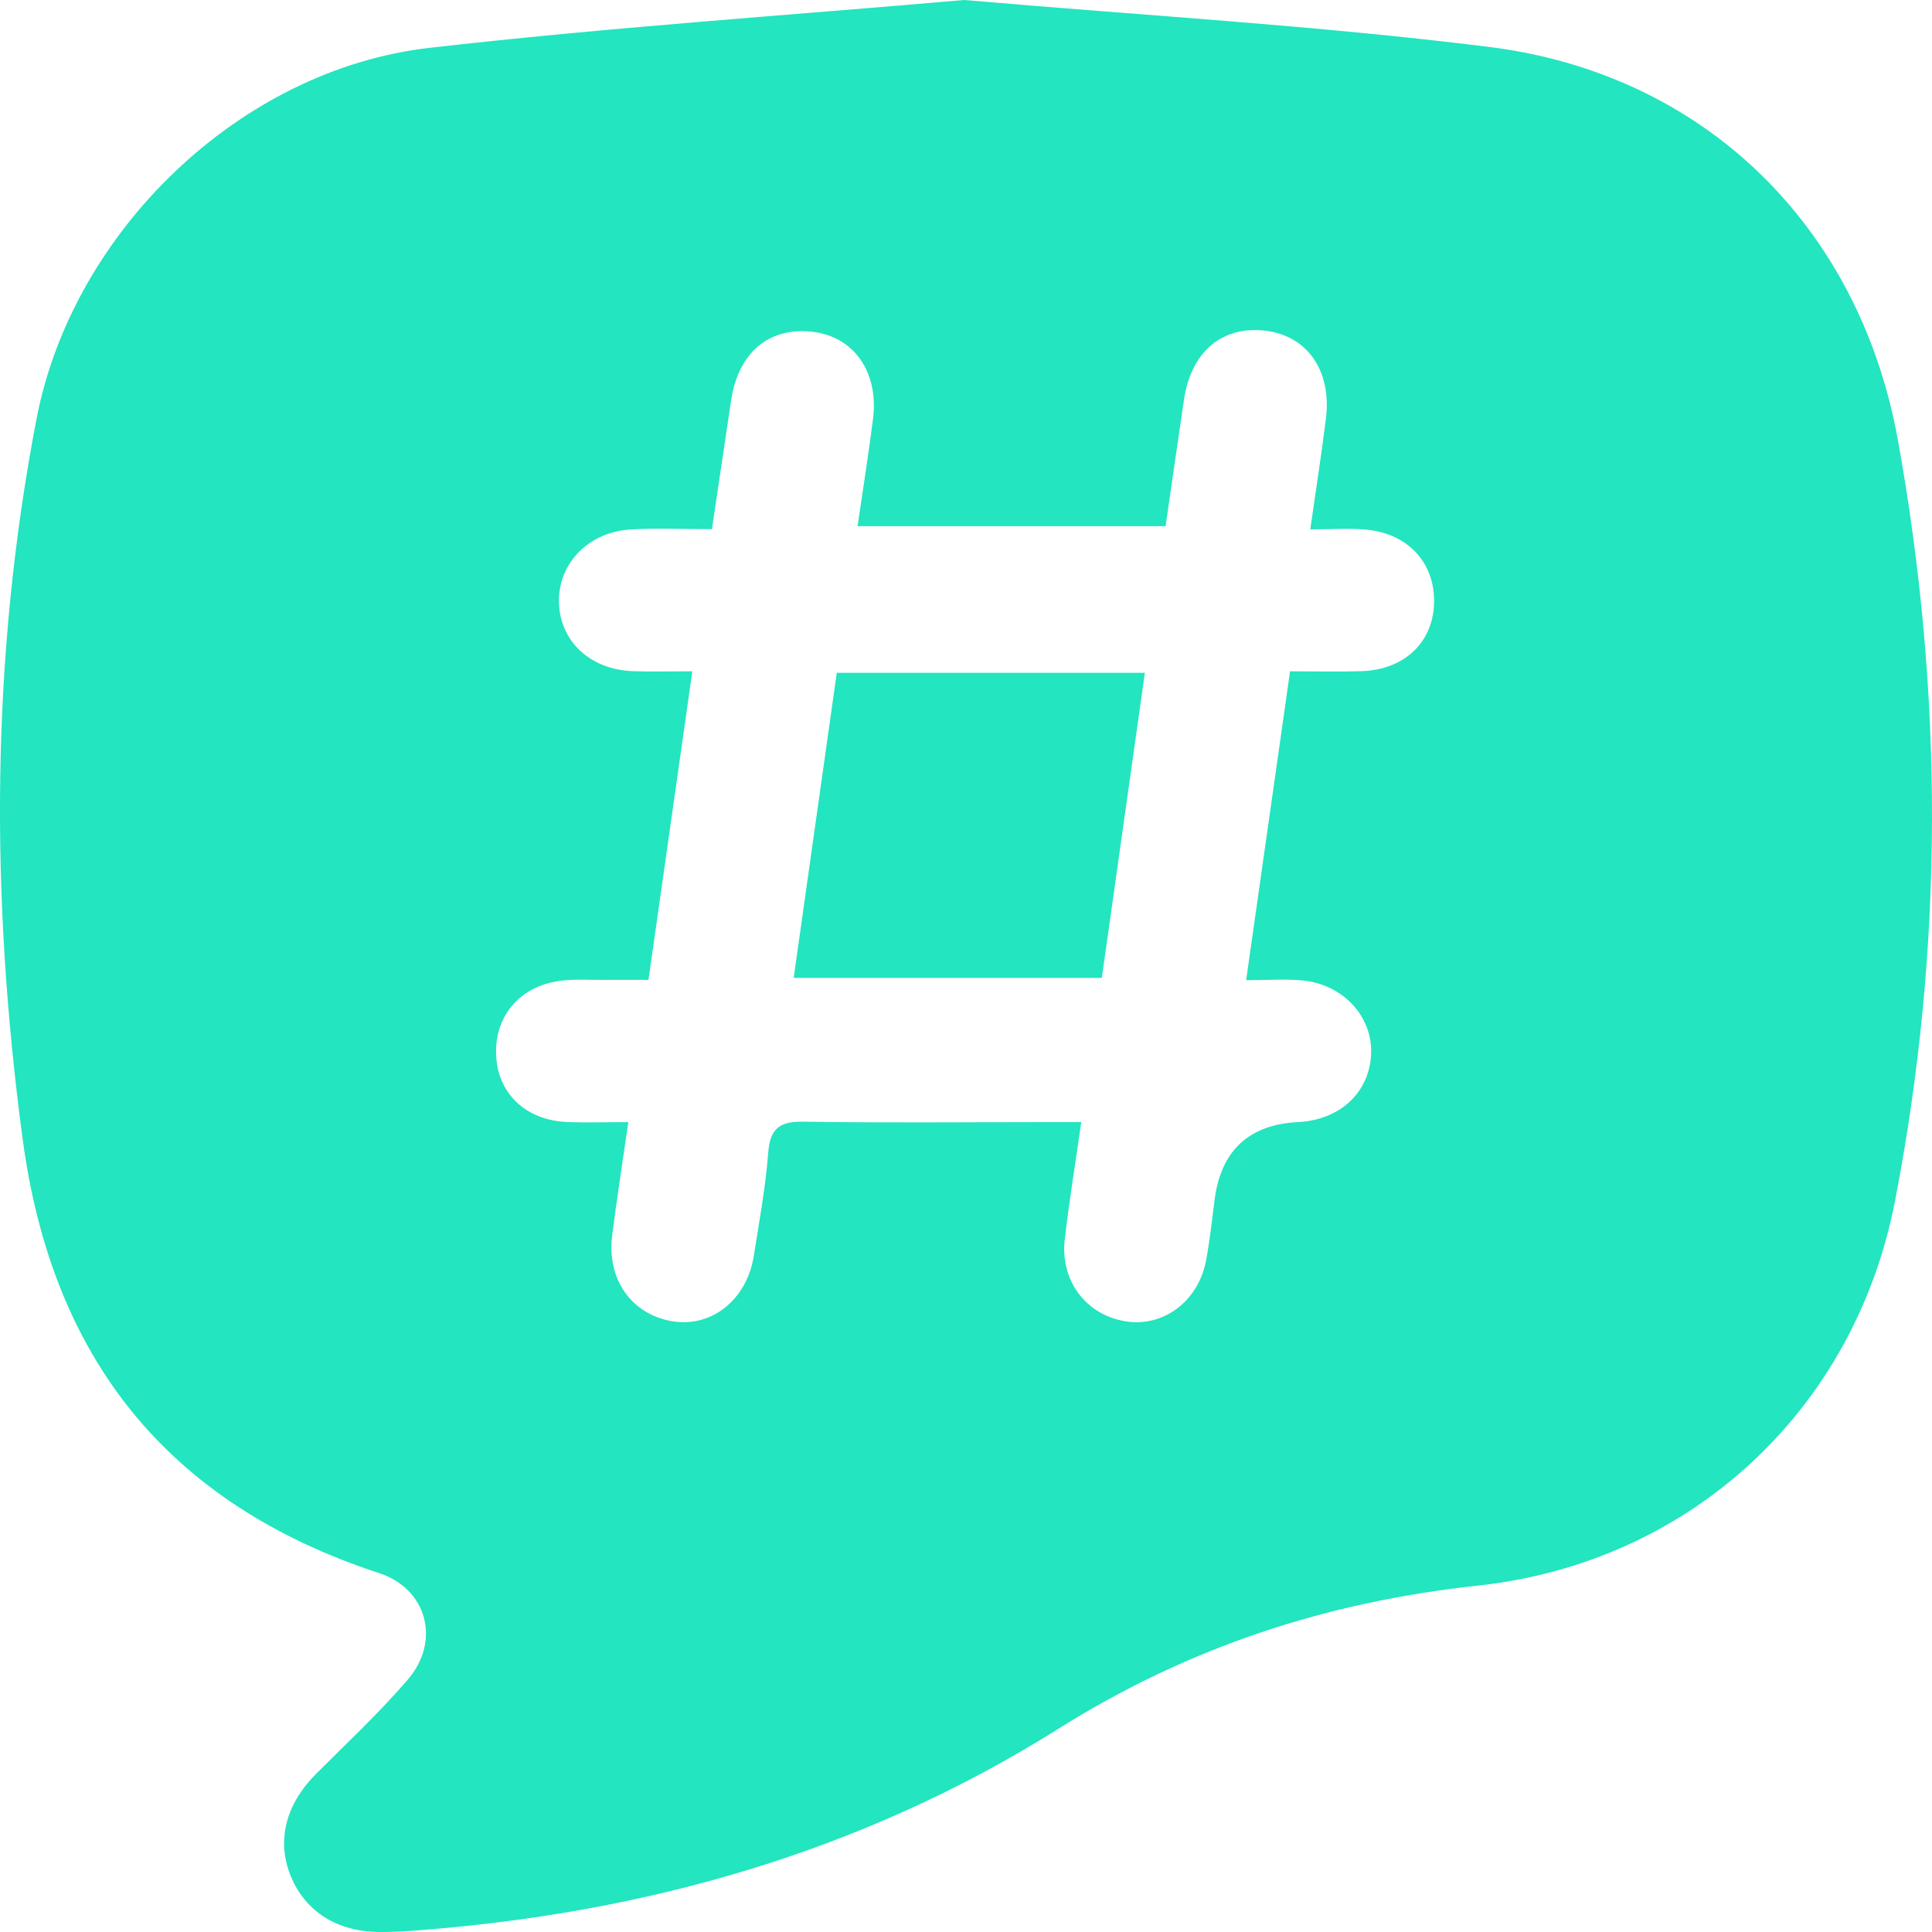 <svg width="26" height="26" viewBox="0 0 26 26" fill="none" xmlns="http://www.w3.org/2000/svg">
<path d="M12.975 0C15.359 0.207 17.707 0.341 20.036 0.631C22.929 0.992 25.018 3.036 25.54 5.917C26.157 9.33 26.162 12.753 25.502 16.163C24.958 18.977 22.747 21.031 19.884 21.339C17.847 21.559 15.989 22.168 14.242 23.266C11.594 24.931 8.647 25.76 5.527 25.985C5.391 25.995 5.256 26 5.12 26C4.543 26 4.111 25.73 3.913 25.248C3.719 24.771 3.843 24.283 4.256 23.869C4.673 23.452 5.107 23.047 5.49 22.601C5.936 22.08 5.744 21.38 5.104 21.171C2.255 20.238 0.7 18.28 0.305 15.331C-0.129 12.085 -0.129 8.854 0.493 5.63C0.977 3.123 3.22 0.938 5.779 0.644C8.179 0.369 10.591 0.208 12.975 0ZM8.456 15.098C8.374 15.67 8.298 16.15 8.238 16.632C8.165 17.221 8.503 17.692 9.05 17.781C9.576 17.868 10.05 17.492 10.144 16.903C10.218 16.438 10.303 15.972 10.339 15.504C10.365 15.172 10.507 15.09 10.821 15.095C11.886 15.112 12.952 15.101 14.018 15.101C14.178 15.101 14.338 15.101 14.551 15.101C14.468 15.685 14.386 16.181 14.329 16.681C14.266 17.235 14.615 17.694 15.143 17.781C15.653 17.867 16.131 17.512 16.232 16.956C16.281 16.691 16.311 16.423 16.344 16.156C16.428 15.486 16.804 15.134 17.472 15.1C18.027 15.072 18.42 14.711 18.451 14.202C18.483 13.692 18.081 13.244 17.523 13.194C17.293 13.172 17.059 13.191 16.77 13.191C16.972 11.768 17.165 10.414 17.361 9.034C17.72 9.034 18.023 9.042 18.325 9.032C18.89 9.013 19.272 8.658 19.298 8.142C19.325 7.595 18.965 7.183 18.39 7.128C18.16 7.106 17.925 7.124 17.633 7.124C17.71 6.584 17.785 6.108 17.844 5.63C17.922 4.986 17.591 4.517 17.026 4.45C16.444 4.382 16.026 4.738 15.933 5.382C15.85 5.944 15.769 6.507 15.686 7.081H11.541C11.615 6.575 11.688 6.11 11.748 5.644C11.831 5.01 11.491 4.527 10.931 4.465C10.345 4.398 9.934 4.747 9.838 5.393C9.754 5.955 9.671 6.516 9.581 7.121C9.194 7.121 8.841 7.105 8.49 7.125C7.922 7.158 7.515 7.579 7.522 8.096C7.529 8.622 7.937 9.011 8.514 9.032C8.764 9.041 9.013 9.034 9.317 9.034C9.116 10.452 8.923 11.807 8.727 13.187C8.484 13.187 8.3 13.185 8.115 13.187C7.929 13.188 7.742 13.175 7.558 13.197C7.009 13.261 6.661 13.659 6.676 14.184C6.69 14.705 7.066 15.073 7.624 15.099C7.873 15.11 8.124 15.101 8.456 15.101V15.098Z" fill="#23E5BF"/>
<path d="M14.828 13.16H10.681C10.876 11.778 11.068 10.425 11.261 9.054H15.407C15.212 10.436 15.021 11.79 14.828 13.16Z" fill="#23E5BF"/>
</svg>
